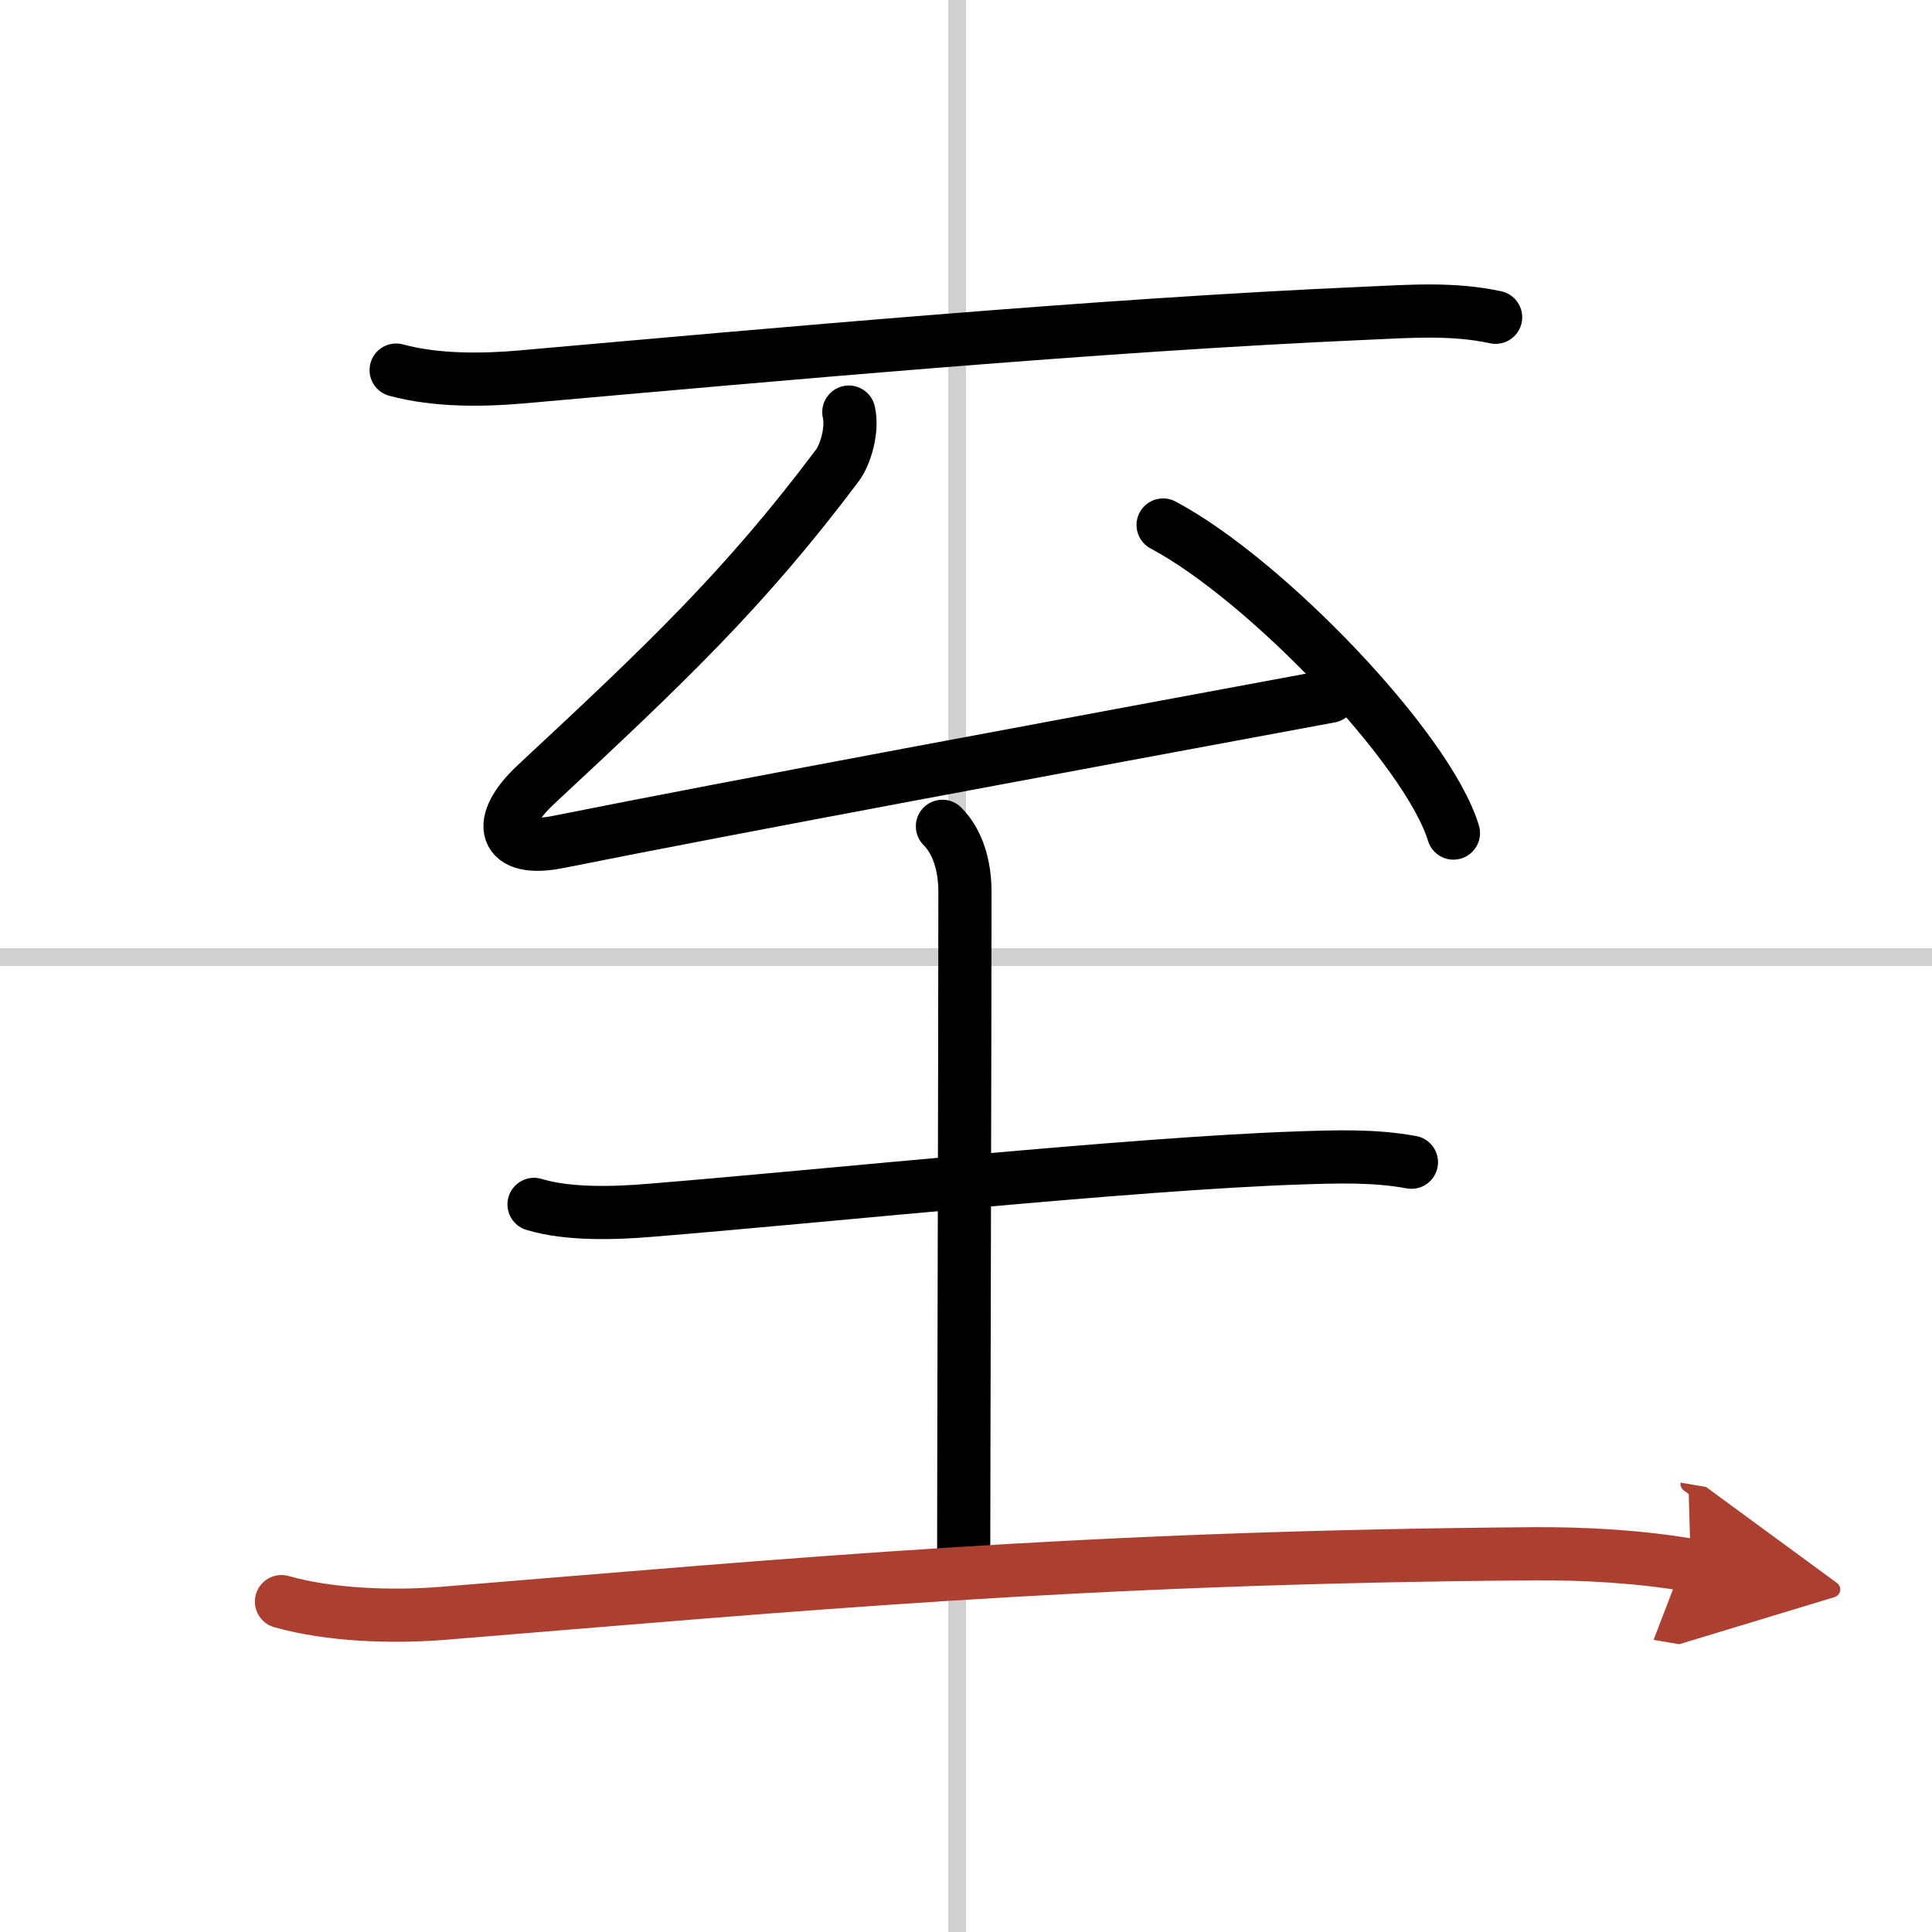 <svg width="400" height="400" viewBox="0 0 109 109" xmlns="http://www.w3.org/2000/svg"><defs><marker id="a" markerWidth="4" orient="auto" refX="1" refY="5" viewBox="0 0 10 10"><polyline points="0 0 10 5 0 10 1 5" fill="#ad3f31" stroke="#ad3f31"/></marker></defs><g fill="none" stroke="#000" stroke-linecap="round" stroke-linejoin="round" stroke-width="3"><rect width="100%" height="100%" fill="#fff" stroke="#fff"/><line x1="54" x2="54" y2="109" stroke="#d0d0d0" stroke-width="1"/><line x2="109" y1="54" y2="54" stroke="#d0d0d0" stroke-width="1"/><path d="m22.35 20.88c2.28 0.62 4.94 0.57 7.02 0.39 14.38-1.27 32.6-2.94 47.76-3.6 2.44-0.11 4.85-0.29 7.25 0.23"/><path d="m47.89 23.25c0.23 1-0.19 2.39-0.64 3-5.25 7-9.75 11.25-17 18-2.34 2.17-1.88 3.88 1.25 3.25 10.24-2.05 28.25-5.38 43.54-8.22"/><path d="M65.62,29.62C71.4,32.69,80.55,42.23,82,47"/><path d="m30.13 67.95c1.92 0.59 4.61 0.5 6.59 0.33 9.87-0.8 27.11-2.63 36.53-2.95 2.13-0.07 4.27-0.15 6.38 0.24"/><path d="m53.17 46.62c0.86 0.86 1.27 2.21 1.27 3.69 0 8.32-0.07 32.95-0.07 37.32"/><path d="m15.88 90.36c2.76 0.78 6.27 0.89 9.12 0.66 19.89-1.62 35.95-3.16 61.51-3.36 2.9-0.02 6.01 0.16 8.88 0.65" marker-end="url(#a)" stroke="#ad3f31"/></g></svg>
